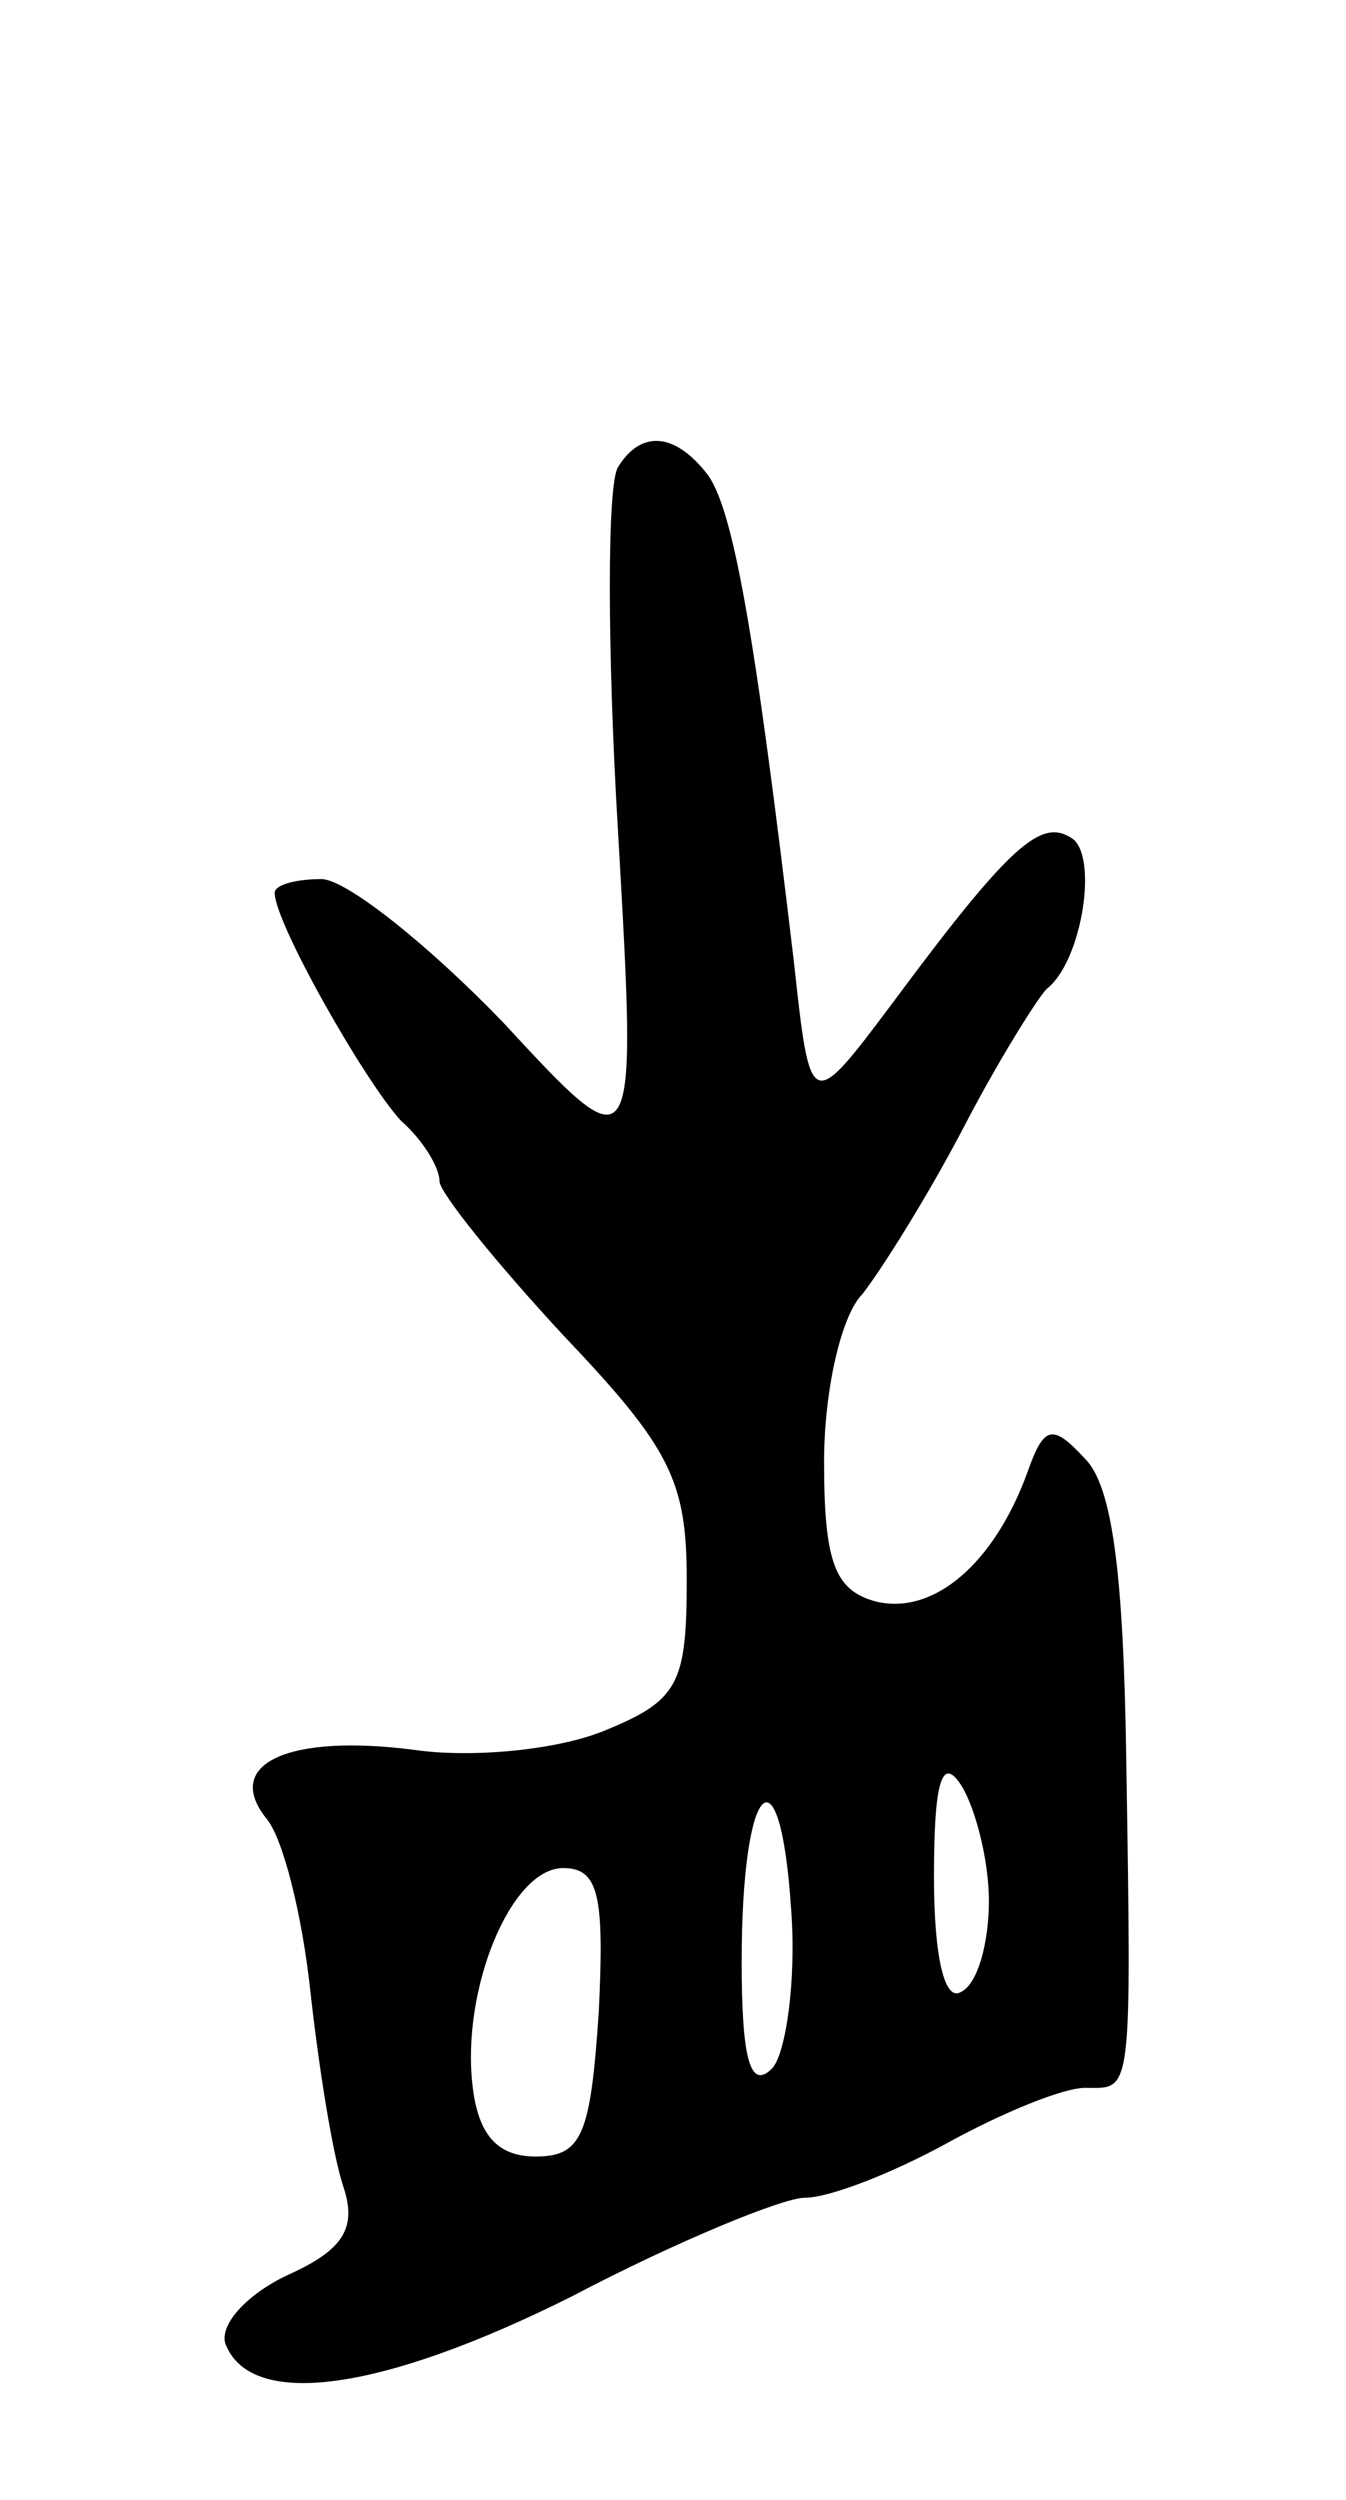<svg version="1.0" xmlns="http://www.w3.org/2000/svg" width="49" height="91" viewBox="0 0 49 91" ><g transform="translate(0,91) scale(0.1,-0.1)" ><path d="M225 740 c-4 -6 -4 -66 0 -133 7 -122 7 -122 -42 -69 -27 28 -57 52 -66 52 -9 0 -17 -2 -17 -5 0 -11 33 -69 46 -83 8 -7 14 -17 14 -22 0 -4 20 -29 45 -56 39 -41 45 -53 45 -89 0 -38 -3 -44 -30 -55 -17 -7 -48 -10 -69 -7 -46 6 -70 -5 -54 -25 6 -7 13 -35 16 -63 3 -27 8 -59 12 -71 5 -15 0 -23 -20 -32 -15 -7 -25 -18 -23 -25 9 -24 56 -18 126 17 38 20 77 36 85 36 9 0 32 9 52 20 20 11 42 20 50 20 17 0 17 -5 15 120 -1 67 -5 99 -15 109 -12 13 -15 12 -21 -5 -12 -33 -34 -52 -55 -47 -15 4 -19 14 -19 51 0 25 6 53 14 61 7 9 24 36 37 61 13 25 27 47 30 50 13 10 19 49 9 55 -11 7 -22 -2 -65 -60 -30 -40 -30 -40 -36 15 -14 118 -22 166 -32 178 -12 15 -24 15 -32 2z m135 -522 c0 -15 -4 -30 -10 -33 -6 -4 -10 12 -10 42 0 35 3 44 10 33 5 -8 10 -27 10 -42z m-79 -61 c-8 -8 -11 4 -11 39 0 66 14 80 18 19 2 -26 -2 -53 -7 -58z m-63 21 c-3 -45 -6 -53 -23 -53 -14 0 -21 8 -23 26 -4 35 14 79 33 79 13 0 15 -10 13 -52z"/></g></svg> 
